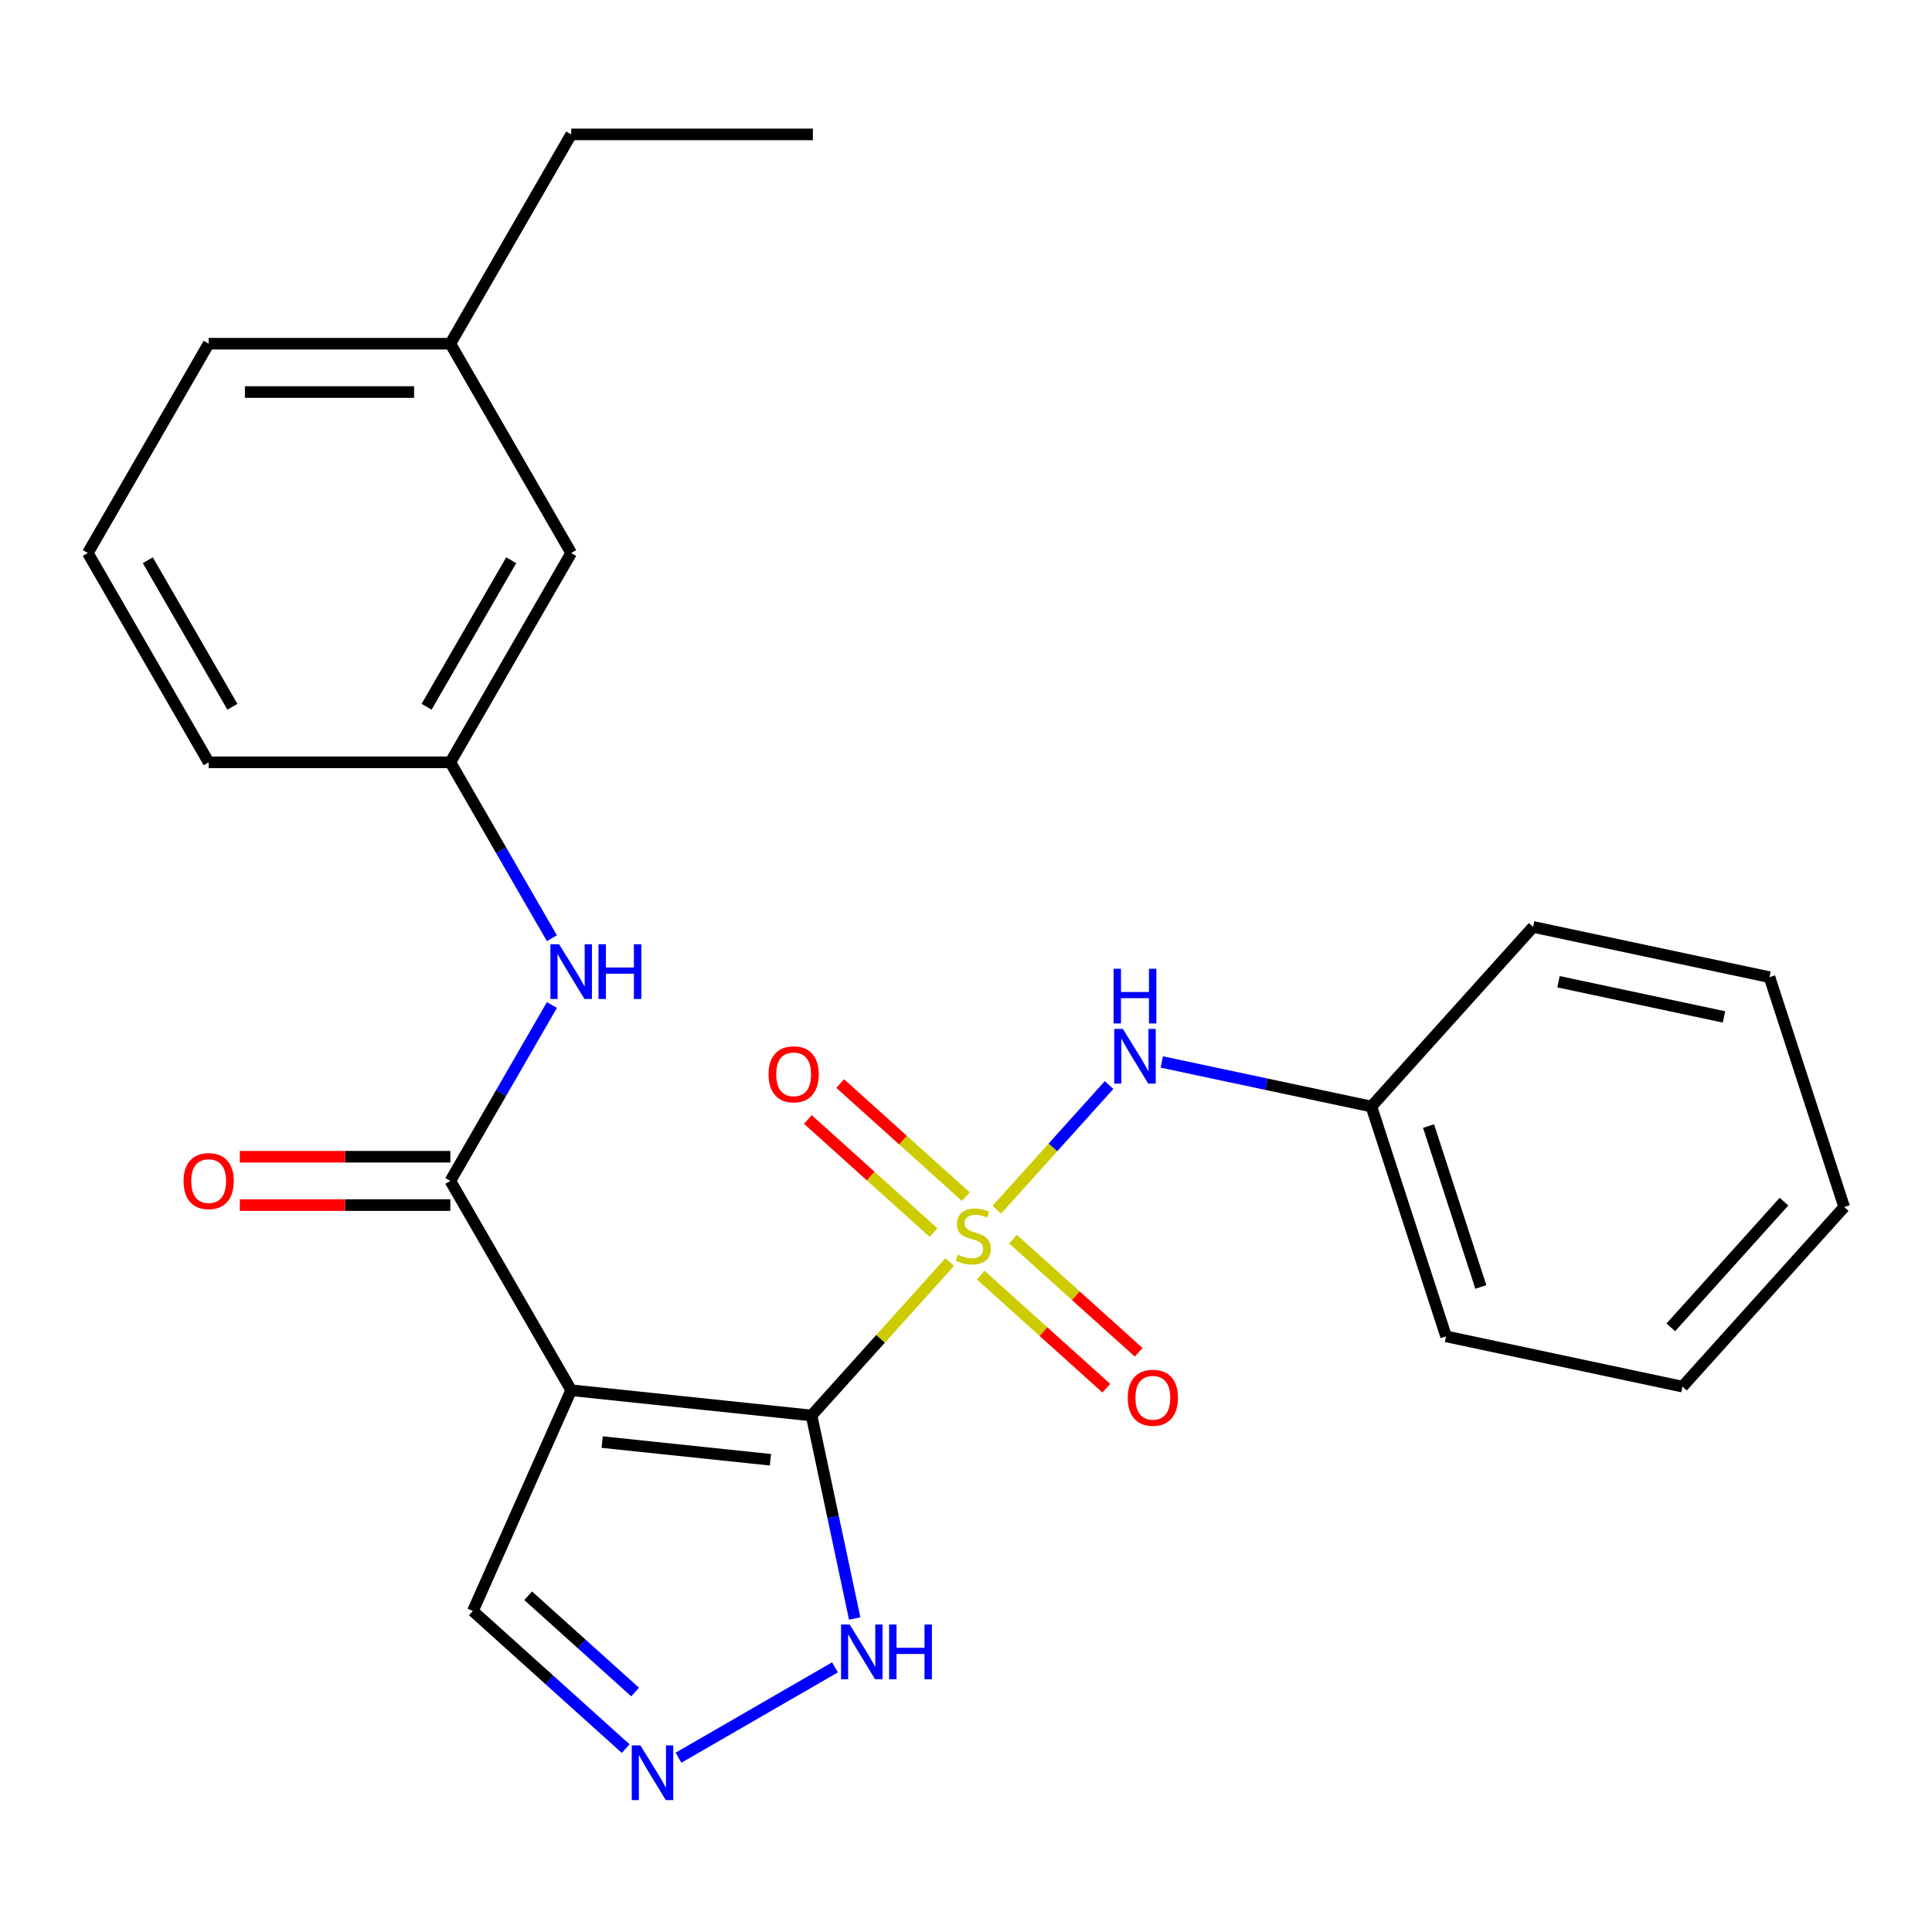 <?xml version='1.0' encoding='iso-8859-1'?>
<svg version='1.1' baseProfile='full'
              xmlns='http://www.w3.org/2000/svg'
                      xmlns:rdkit='http://www.rdkit.org/xml'
                      xmlns:xlink='http://www.w3.org/1999/xlink'
                  xml:space='preserve'
width='1000px' height='1000px' viewBox='0 0 1000 1000'>
<!-- END OF HEADER -->
<rect style='opacity:1.0;fill:#FFFFFF;stroke:none' width='1000' height='1000' x='0' y='0'> </rect>
<path class='bond-0' d='M 420.053,732.653 L 455.802,692.95' style='fill:none;fill-rule:evenodd;stroke:#000000;stroke-width:6px;stroke-linecap:butt;stroke-linejoin:miter;stroke-opacity:1' />
<path class='bond-0' d='M 455.802,692.95 L 491.55,653.247' style='fill:none;fill-rule:evenodd;stroke:#CCCC00;stroke-width:6px;stroke-linecap:butt;stroke-linejoin:miter;stroke-opacity:1' />
<path class='bond-1' d='M 420.053,732.653 L 295.644,719.577' style='fill:none;fill-rule:evenodd;stroke:#000000;stroke-width:6px;stroke-linecap:butt;stroke-linejoin:miter;stroke-opacity:1' />
<path class='bond-1' d='M 398.777,755.573 L 311.69,746.42' style='fill:none;fill-rule:evenodd;stroke:#000000;stroke-width:6px;stroke-linecap:butt;stroke-linejoin:miter;stroke-opacity:1' />
<path class='bond-3' d='M 420.053,732.653 L 431.22,785.19' style='fill:none;fill-rule:evenodd;stroke:#000000;stroke-width:6px;stroke-linecap:butt;stroke-linejoin:miter;stroke-opacity:1' />
<path class='bond-3' d='M 431.22,785.19 L 442.387,837.726' style='fill:none;fill-rule:evenodd;stroke:#0000FF;stroke-width:6px;stroke-linecap:butt;stroke-linejoin:miter;stroke-opacity:1' />
<path class='bond-5' d='M 515.965,626.132 L 545.008,593.876' style='fill:none;fill-rule:evenodd;stroke:#CCCC00;stroke-width:6px;stroke-linecap:butt;stroke-linejoin:miter;stroke-opacity:1' />
<path class='bond-5' d='M 545.008,593.876 L 574.051,561.621' style='fill:none;fill-rule:evenodd;stroke:#0000FF;stroke-width:6px;stroke-linecap:butt;stroke-linejoin:miter;stroke-opacity:1' />
<path class='bond-7' d='M 507.595,659.977 L 540.114,689.258' style='fill:none;fill-rule:evenodd;stroke:#CCCC00;stroke-width:6px;stroke-linecap:butt;stroke-linejoin:miter;stroke-opacity:1' />
<path class='bond-7' d='M 540.114,689.258 L 572.634,718.539' style='fill:none;fill-rule:evenodd;stroke:#FF0000;stroke-width:6px;stroke-linecap:butt;stroke-linejoin:miter;stroke-opacity:1' />
<path class='bond-7' d='M 524.336,641.385 L 556.855,670.665' style='fill:none;fill-rule:evenodd;stroke:#CCCC00;stroke-width:6px;stroke-linecap:butt;stroke-linejoin:miter;stroke-opacity:1' />
<path class='bond-7' d='M 556.855,670.665 L 589.375,699.946' style='fill:none;fill-rule:evenodd;stroke:#FF0000;stroke-width:6px;stroke-linecap:butt;stroke-linejoin:miter;stroke-opacity:1' />
<path class='bond-8' d='M 499.921,619.401 L 467.401,590.121' style='fill:none;fill-rule:evenodd;stroke:#CCCC00;stroke-width:6px;stroke-linecap:butt;stroke-linejoin:miter;stroke-opacity:1' />
<path class='bond-8' d='M 467.401,590.121 L 434.882,560.84' style='fill:none;fill-rule:evenodd;stroke:#FF0000;stroke-width:6px;stroke-linecap:butt;stroke-linejoin:miter;stroke-opacity:1' />
<path class='bond-8' d='M 483.18,637.994 L 450.66,608.713' style='fill:none;fill-rule:evenodd;stroke:#CCCC00;stroke-width:6px;stroke-linecap:butt;stroke-linejoin:miter;stroke-opacity:1' />
<path class='bond-8' d='M 450.66,608.713 L 418.141,579.432' style='fill:none;fill-rule:evenodd;stroke:#FF0000;stroke-width:6px;stroke-linecap:butt;stroke-linejoin:miter;stroke-opacity:1' />
<path class='bond-2' d='M 295.644,719.577 L 233.096,611.242' style='fill:none;fill-rule:evenodd;stroke:#000000;stroke-width:6px;stroke-linecap:butt;stroke-linejoin:miter;stroke-opacity:1' />
<path class='bond-9' d='M 295.644,719.577 L 244.763,833.857' style='fill:none;fill-rule:evenodd;stroke:#000000;stroke-width:6px;stroke-linecap:butt;stroke-linejoin:miter;stroke-opacity:1' />
<path class='bond-6' d='M 233.096,611.242 L 259.38,565.718' style='fill:none;fill-rule:evenodd;stroke:#000000;stroke-width:6px;stroke-linecap:butt;stroke-linejoin:miter;stroke-opacity:1' />
<path class='bond-6' d='M 259.38,565.718 L 285.663,520.194' style='fill:none;fill-rule:evenodd;stroke:#0000FF;stroke-width:6px;stroke-linecap:butt;stroke-linejoin:miter;stroke-opacity:1' />
<path class='bond-10' d='M 233.096,598.732 L 178.613,598.732' style='fill:none;fill-rule:evenodd;stroke:#000000;stroke-width:6px;stroke-linecap:butt;stroke-linejoin:miter;stroke-opacity:1' />
<path class='bond-10' d='M 178.613,598.732 L 124.129,598.732' style='fill:none;fill-rule:evenodd;stroke:#FF0000;stroke-width:6px;stroke-linecap:butt;stroke-linejoin:miter;stroke-opacity:1' />
<path class='bond-10' d='M 233.096,623.751 L 178.613,623.751' style='fill:none;fill-rule:evenodd;stroke:#000000;stroke-width:6px;stroke-linecap:butt;stroke-linejoin:miter;stroke-opacity:1' />
<path class='bond-10' d='M 178.613,623.751 L 124.129,623.751' style='fill:none;fill-rule:evenodd;stroke:#FF0000;stroke-width:6px;stroke-linecap:butt;stroke-linejoin:miter;stroke-opacity:1' />
<path class='bond-4' d='M 432.194,863.02 L 351.194,909.786' style='fill:none;fill-rule:evenodd;stroke:#0000FF;stroke-width:6px;stroke-linecap:butt;stroke-linejoin:miter;stroke-opacity:1' />
<path class='bond-25' d='M 323.859,905.075 L 284.311,869.466' style='fill:none;fill-rule:evenodd;stroke:#0000FF;stroke-width:6px;stroke-linecap:butt;stroke-linejoin:miter;stroke-opacity:1' />
<path class='bond-25' d='M 284.311,869.466 L 244.763,833.857' style='fill:none;fill-rule:evenodd;stroke:#000000;stroke-width:6px;stroke-linecap:butt;stroke-linejoin:miter;stroke-opacity:1' />
<path class='bond-25' d='M 328.736,875.799 L 301.052,850.873' style='fill:none;fill-rule:evenodd;stroke:#0000FF;stroke-width:6px;stroke-linecap:butt;stroke-linejoin:miter;stroke-opacity:1' />
<path class='bond-25' d='M 301.052,850.873 L 273.369,825.947' style='fill:none;fill-rule:evenodd;stroke:#000000;stroke-width:6px;stroke-linecap:butt;stroke-linejoin:miter;stroke-opacity:1' />
<path class='bond-12' d='M 601.33,549.674 L 655.577,561.204' style='fill:none;fill-rule:evenodd;stroke:#0000FF;stroke-width:6px;stroke-linecap:butt;stroke-linejoin:miter;stroke-opacity:1' />
<path class='bond-12' d='M 655.577,561.204 L 709.823,572.735' style='fill:none;fill-rule:evenodd;stroke:#000000;stroke-width:6px;stroke-linecap:butt;stroke-linejoin:miter;stroke-opacity:1' />
<path class='bond-11' d='M 285.663,485.619 L 259.38,440.095' style='fill:none;fill-rule:evenodd;stroke:#0000FF;stroke-width:6px;stroke-linecap:butt;stroke-linejoin:miter;stroke-opacity:1' />
<path class='bond-11' d='M 259.38,440.095 L 233.096,394.572' style='fill:none;fill-rule:evenodd;stroke:#000000;stroke-width:6px;stroke-linecap:butt;stroke-linejoin:miter;stroke-opacity:1' />
<path class='bond-13' d='M 233.096,394.572 L 295.644,286.236' style='fill:none;fill-rule:evenodd;stroke:#000000;stroke-width:6px;stroke-linecap:butt;stroke-linejoin:miter;stroke-opacity:1' />
<path class='bond-13' d='M 220.812,365.812 L 264.595,289.977' style='fill:none;fill-rule:evenodd;stroke:#000000;stroke-width:6px;stroke-linecap:butt;stroke-linejoin:miter;stroke-opacity:1' />
<path class='bond-16' d='M 233.096,394.572 L 108.002,394.572' style='fill:none;fill-rule:evenodd;stroke:#000000;stroke-width:6px;stroke-linecap:butt;stroke-linejoin:miter;stroke-opacity:1' />
<path class='bond-19' d='M 709.823,572.735 L 748.48,691.707' style='fill:none;fill-rule:evenodd;stroke:#000000;stroke-width:6px;stroke-linecap:butt;stroke-linejoin:miter;stroke-opacity:1' />
<path class='bond-19' d='M 739.416,582.849 L 766.476,666.13' style='fill:none;fill-rule:evenodd;stroke:#000000;stroke-width:6px;stroke-linecap:butt;stroke-linejoin:miter;stroke-opacity:1' />
<path class='bond-20' d='M 709.823,572.735 L 793.528,479.771' style='fill:none;fill-rule:evenodd;stroke:#000000;stroke-width:6px;stroke-linecap:butt;stroke-linejoin:miter;stroke-opacity:1' />
<path class='bond-14' d='M 295.644,286.236 L 233.096,177.901' style='fill:none;fill-rule:evenodd;stroke:#000000;stroke-width:6px;stroke-linecap:butt;stroke-linejoin:miter;stroke-opacity:1' />
<path class='bond-18' d='M 233.096,177.901 L 295.644,69.566' style='fill:none;fill-rule:evenodd;stroke:#000000;stroke-width:6px;stroke-linecap:butt;stroke-linejoin:miter;stroke-opacity:1' />
<path class='bond-27' d='M 233.096,177.901 L 108.002,177.901' style='fill:none;fill-rule:evenodd;stroke:#000000;stroke-width:6px;stroke-linecap:butt;stroke-linejoin:miter;stroke-opacity:1' />
<path class='bond-27' d='M 214.332,202.92 L 126.766,202.92' style='fill:none;fill-rule:evenodd;stroke:#000000;stroke-width:6px;stroke-linecap:butt;stroke-linejoin:miter;stroke-opacity:1' />
<path class='bond-15' d='M 45.455,286.236 L 108.002,394.572' style='fill:none;fill-rule:evenodd;stroke:#000000;stroke-width:6px;stroke-linecap:butt;stroke-linejoin:miter;stroke-opacity:1' />
<path class='bond-15' d='M 76.504,289.977 L 120.287,365.812' style='fill:none;fill-rule:evenodd;stroke:#000000;stroke-width:6px;stroke-linecap:butt;stroke-linejoin:miter;stroke-opacity:1' />
<path class='bond-17' d='M 45.455,286.236 L 108.002,177.901' style='fill:none;fill-rule:evenodd;stroke:#000000;stroke-width:6px;stroke-linecap:butt;stroke-linejoin:miter;stroke-opacity:1' />
<path class='bond-21' d='M 295.644,69.566 L 420.738,69.566' style='fill:none;fill-rule:evenodd;stroke:#000000;stroke-width:6px;stroke-linecap:butt;stroke-linejoin:miter;stroke-opacity:1' />
<path class='bond-22' d='M 748.48,691.707 L 870.841,717.715' style='fill:none;fill-rule:evenodd;stroke:#000000;stroke-width:6px;stroke-linecap:butt;stroke-linejoin:miter;stroke-opacity:1' />
<path class='bond-23' d='M 793.528,479.771 L 915.889,505.78' style='fill:none;fill-rule:evenodd;stroke:#000000;stroke-width:6px;stroke-linecap:butt;stroke-linejoin:miter;stroke-opacity:1' />
<path class='bond-23' d='M 806.681,508.145 L 892.333,526.351' style='fill:none;fill-rule:evenodd;stroke:#000000;stroke-width:6px;stroke-linecap:butt;stroke-linejoin:miter;stroke-opacity:1' />
<path class='bond-26' d='M 870.841,717.715 L 954.545,624.752' style='fill:none;fill-rule:evenodd;stroke:#000000;stroke-width:6px;stroke-linecap:butt;stroke-linejoin:miter;stroke-opacity:1' />
<path class='bond-26' d='M 864.804,687.03 L 923.397,621.955' style='fill:none;fill-rule:evenodd;stroke:#000000;stroke-width:6px;stroke-linecap:butt;stroke-linejoin:miter;stroke-opacity:1' />
<path class='bond-24' d='M 915.889,505.78 L 954.545,624.752' style='fill:none;fill-rule:evenodd;stroke:#000000;stroke-width:6px;stroke-linecap:butt;stroke-linejoin:miter;stroke-opacity:1' />
<path  class='atom-1' d='M 495.758 649.409
Q 496.078 649.529, 497.398 650.089
Q 498.718 650.649, 500.158 651.009
Q 501.638 651.329, 503.078 651.329
Q 505.758 651.329, 507.318 650.049
Q 508.878 648.729, 508.878 646.449
Q 508.878 644.889, 508.078 643.929
Q 507.318 642.969, 506.118 642.449
Q 504.918 641.929, 502.918 641.329
Q 500.398 640.569, 498.878 639.849
Q 497.398 639.129, 496.318 637.609
Q 495.278 636.089, 495.278 633.529
Q 495.278 629.969, 497.678 627.769
Q 500.118 625.569, 504.918 625.569
Q 508.198 625.569, 511.918 627.129
L 510.998 630.209
Q 507.598 628.809, 505.038 628.809
Q 502.278 628.809, 500.758 629.969
Q 499.238 631.089, 499.278 633.049
Q 499.278 634.569, 500.038 635.489
Q 500.838 636.409, 501.958 636.929
Q 503.118 637.449, 505.038 638.049
Q 507.598 638.849, 509.118 639.649
Q 510.638 640.449, 511.718 642.089
Q 512.838 643.689, 512.838 646.449
Q 512.838 650.369, 510.198 652.489
Q 507.598 654.569, 503.238 654.569
Q 500.718 654.569, 498.798 654.009
Q 496.918 653.489, 494.678 652.569
L 495.758 649.409
' fill='#CCCC00'/>
<path  class='atom-4' d='M 439.802 840.854
L 449.082 855.854
Q 450.002 857.334, 451.482 860.014
Q 452.962 862.694, 453.042 862.854
L 453.042 840.854
L 456.802 840.854
L 456.802 869.174
L 452.922 869.174
L 442.962 852.774
Q 441.802 850.854, 440.562 848.654
Q 439.362 846.454, 439.002 845.774
L 439.002 869.174
L 435.322 869.174
L 435.322 840.854
L 439.802 840.854
' fill='#0000FF'/>
<path  class='atom-4' d='M 460.202 840.854
L 464.042 840.854
L 464.042 852.894
L 478.522 852.894
L 478.522 840.854
L 482.362 840.854
L 482.362 869.174
L 478.522 869.174
L 478.522 856.094
L 464.042 856.094
L 464.042 869.174
L 460.202 869.174
L 460.202 840.854
' fill='#0000FF'/>
<path  class='atom-5' d='M 331.467 903.401
L 340.747 918.401
Q 341.667 919.881, 343.147 922.561
Q 344.627 925.241, 344.707 925.401
L 344.707 903.401
L 348.467 903.401
L 348.467 931.721
L 344.587 931.721
L 334.627 915.321
Q 333.467 913.401, 332.227 911.201
Q 331.027 909.001, 330.667 908.321
L 330.667 931.721
L 326.987 931.721
L 326.987 903.401
L 331.467 903.401
' fill='#0000FF'/>
<path  class='atom-6' d='M 581.202 532.566
L 590.482 547.566
Q 591.402 549.046, 592.882 551.726
Q 594.362 554.406, 594.442 554.566
L 594.442 532.566
L 598.202 532.566
L 598.202 560.886
L 594.322 560.886
L 584.362 544.486
Q 583.202 542.566, 581.962 540.366
Q 580.762 538.166, 580.402 537.486
L 580.402 560.886
L 576.722 560.886
L 576.722 532.566
L 581.202 532.566
' fill='#0000FF'/>
<path  class='atom-6' d='M 576.382 501.414
L 580.222 501.414
L 580.222 513.454
L 594.702 513.454
L 594.702 501.414
L 598.542 501.414
L 598.542 529.734
L 594.702 529.734
L 594.702 516.654
L 580.222 516.654
L 580.222 529.734
L 576.382 529.734
L 576.382 501.414
' fill='#0000FF'/>
<path  class='atom-7' d='M 289.384 488.747
L 298.664 503.747
Q 299.584 505.227, 301.064 507.907
Q 302.544 510.587, 302.624 510.747
L 302.624 488.747
L 306.384 488.747
L 306.384 517.067
L 302.504 517.067
L 292.544 500.667
Q 291.384 498.747, 290.144 496.547
Q 288.944 494.347, 288.584 493.667
L 288.584 517.067
L 284.904 517.067
L 284.904 488.747
L 289.384 488.747
' fill='#0000FF'/>
<path  class='atom-7' d='M 309.784 488.747
L 313.624 488.747
L 313.624 500.787
L 328.104 500.787
L 328.104 488.747
L 331.944 488.747
L 331.944 517.067
L 328.104 517.067
L 328.104 503.987
L 313.624 503.987
L 313.624 517.067
L 309.784 517.067
L 309.784 488.747
' fill='#0000FF'/>
<path  class='atom-8' d='M 583.721 723.474
Q 583.721 716.674, 587.081 712.874
Q 590.441 709.074, 596.721 709.074
Q 603.001 709.074, 606.361 712.874
Q 609.721 716.674, 609.721 723.474
Q 609.721 730.354, 606.321 734.274
Q 602.921 738.154, 596.721 738.154
Q 590.481 738.154, 587.081 734.274
Q 583.721 730.394, 583.721 723.474
M 596.721 734.954
Q 601.041 734.954, 603.361 732.074
Q 605.721 729.154, 605.721 723.474
Q 605.721 717.914, 603.361 715.114
Q 601.041 712.274, 596.721 712.274
Q 592.401 712.274, 590.041 715.074
Q 587.721 717.874, 587.721 723.474
Q 587.721 729.194, 590.041 732.074
Q 592.401 734.954, 596.721 734.954
' fill='#FF0000'/>
<path  class='atom-9' d='M 397.794 556.065
Q 397.794 549.265, 401.154 545.465
Q 404.514 541.665, 410.794 541.665
Q 417.074 541.665, 420.434 545.465
Q 423.794 549.265, 423.794 556.065
Q 423.794 562.945, 420.394 566.865
Q 416.994 570.745, 410.794 570.745
Q 404.554 570.745, 401.154 566.865
Q 397.794 562.985, 397.794 556.065
M 410.794 567.545
Q 415.114 567.545, 417.434 564.665
Q 419.794 561.745, 419.794 556.065
Q 419.794 550.505, 417.434 547.705
Q 415.114 544.865, 410.794 544.865
Q 406.474 544.865, 404.114 547.665
Q 401.794 550.465, 401.794 556.065
Q 401.794 561.785, 404.114 564.665
Q 406.474 567.545, 410.794 567.545
' fill='#FF0000'/>
<path  class='atom-11' d='M 95.002 611.322
Q 95.002 604.522, 98.362 600.722
Q 101.722 596.922, 108.002 596.922
Q 114.282 596.922, 117.642 600.722
Q 121.002 604.522, 121.002 611.322
Q 121.002 618.202, 117.602 622.122
Q 114.202 626.002, 108.002 626.002
Q 101.762 626.002, 98.362 622.122
Q 95.002 618.242, 95.002 611.322
M 108.002 622.802
Q 112.322 622.802, 114.642 619.922
Q 117.002 617.002, 117.002 611.322
Q 117.002 605.762, 114.642 602.962
Q 112.322 600.122, 108.002 600.122
Q 103.682 600.122, 101.322 602.922
Q 99.002 605.722, 99.002 611.322
Q 99.002 617.042, 101.322 619.922
Q 103.682 622.802, 108.002 622.802
' fill='#FF0000'/>
</svg>
